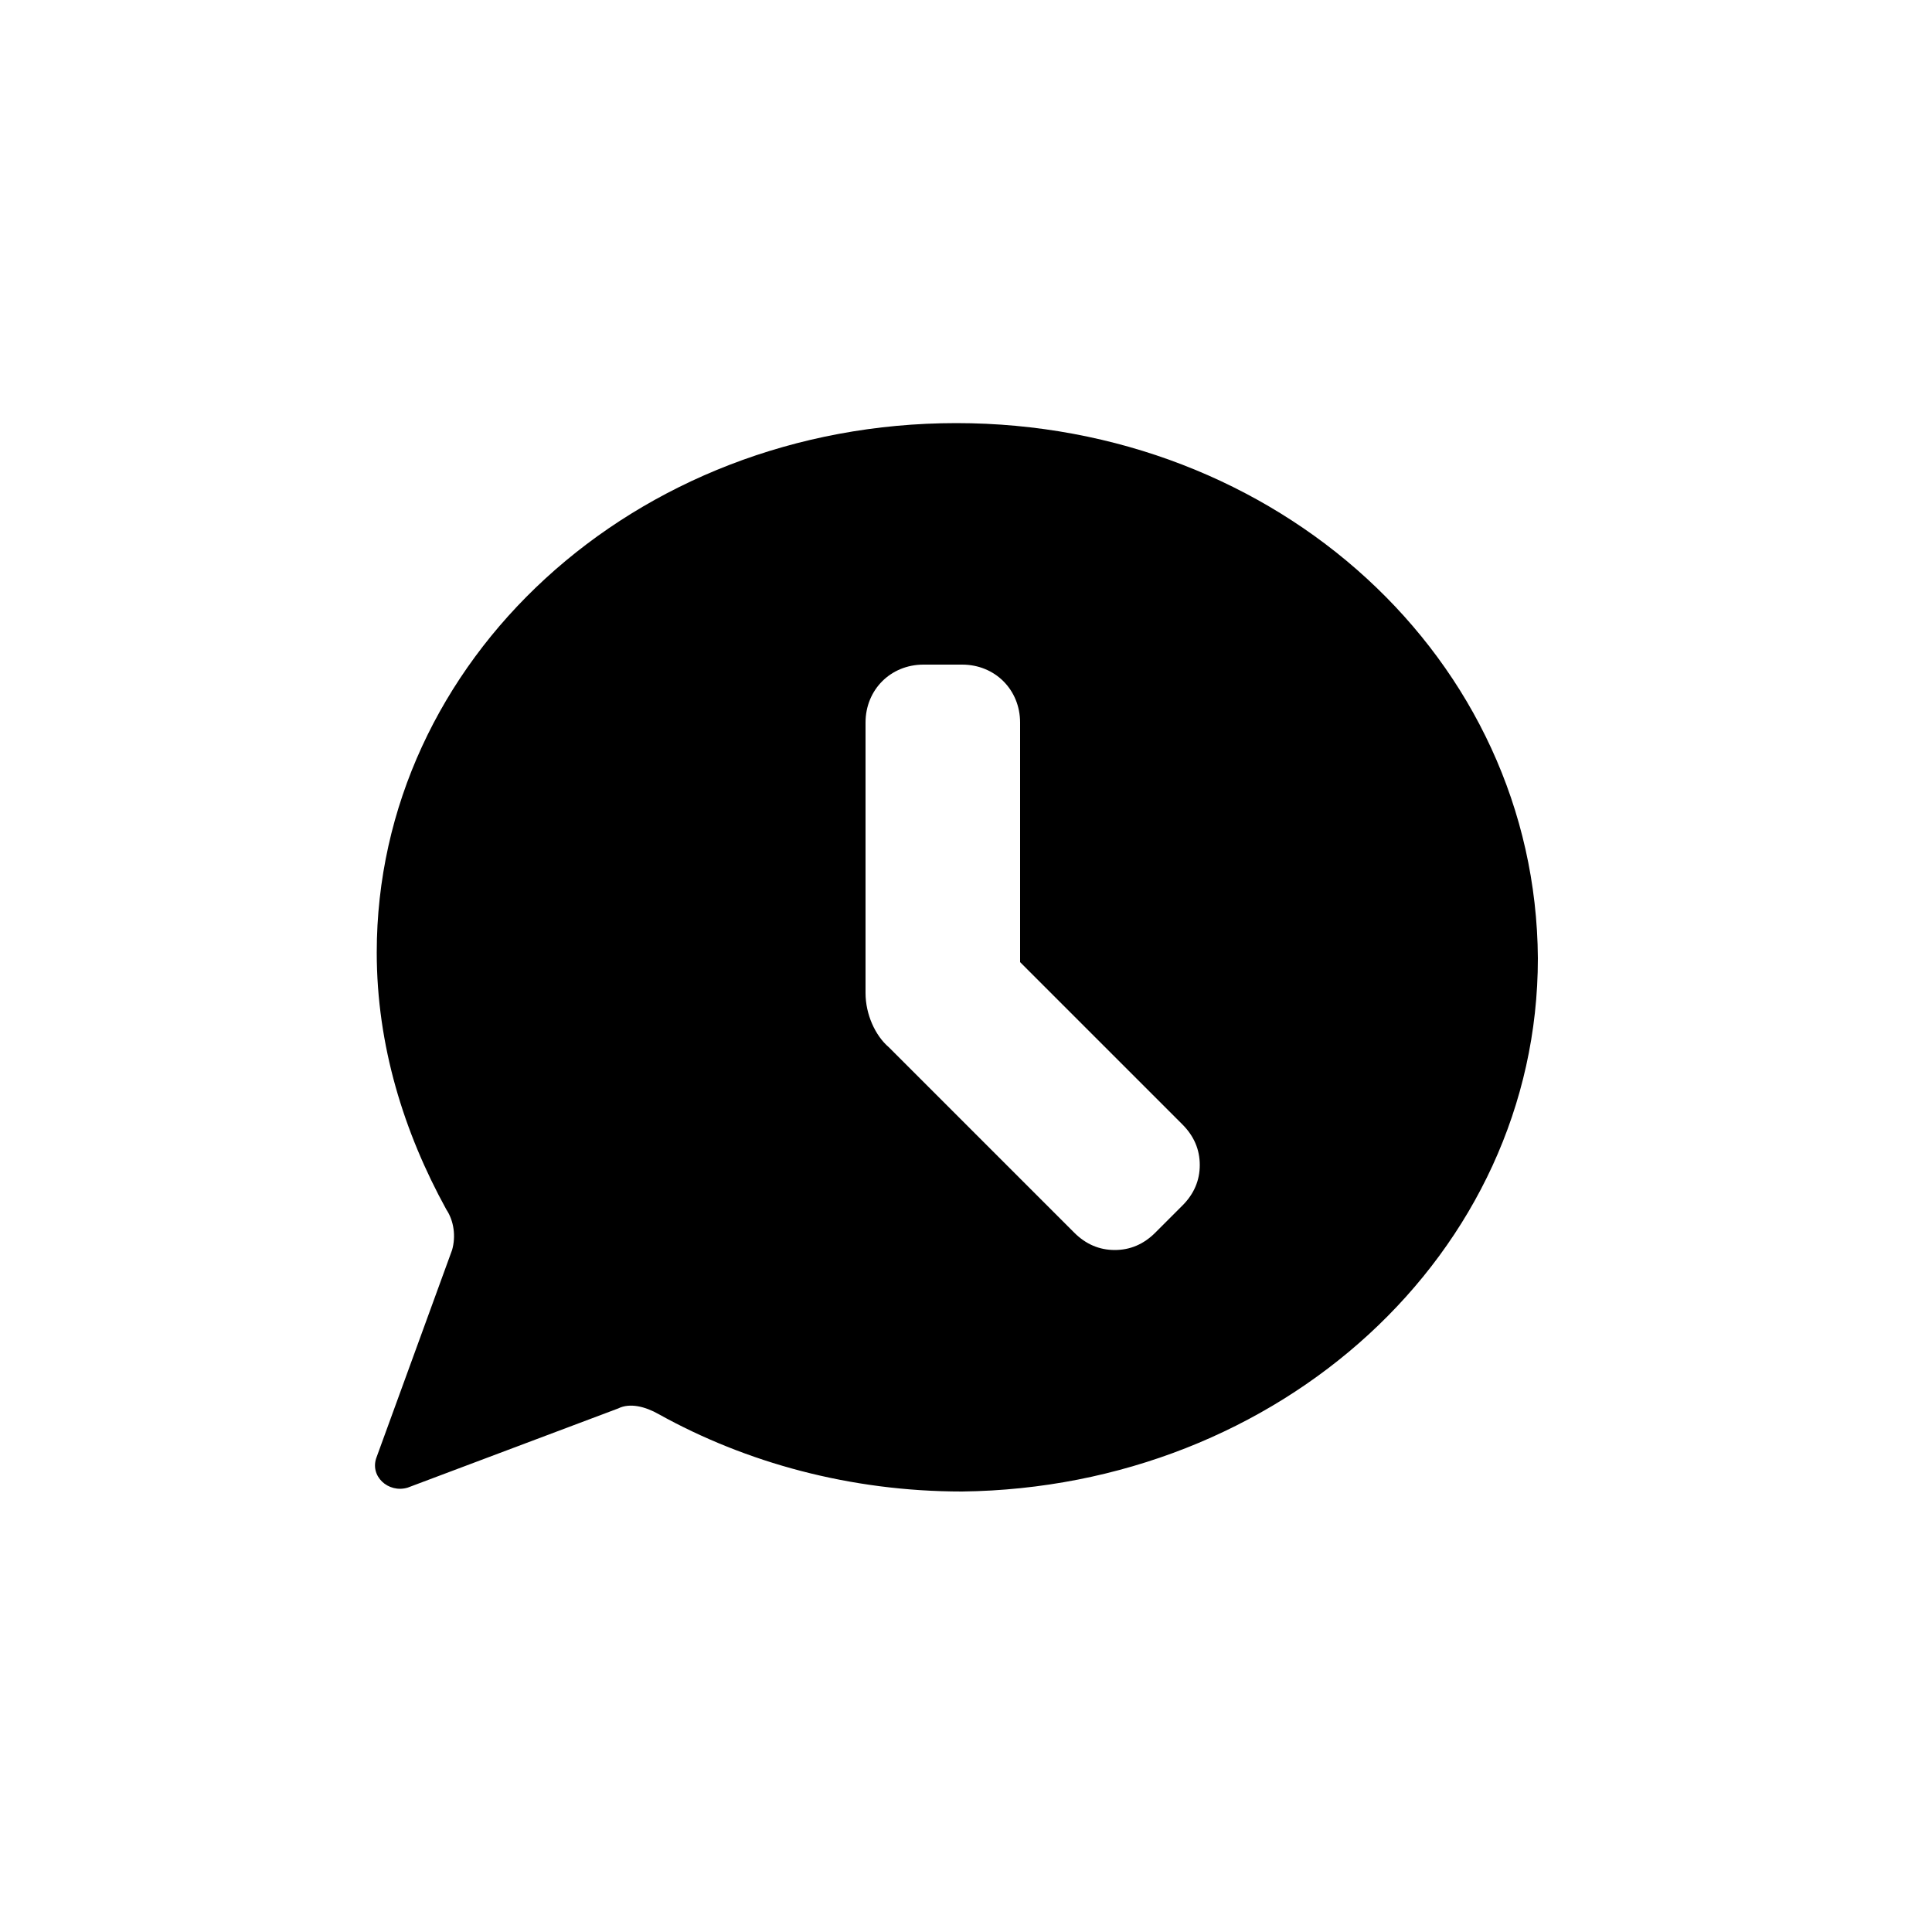 <?xml version="1.0" encoding="utf-8"?>
<svg fill="#000000" xmlns="http://www.w3.org/2000/svg" 
	 width="800px" height="800px" viewBox="0 0 100 100" enable-background="new 0 0 100 100" xml:space="preserve">
<path d="M49.5,21.9c-16.7,0-30,12.3-30,27.4c0,4.8,1.4,9.3,3.6,13.3c0.4,0.6,0.5,1.4,0.3,2.1l-3.9,10.7
	c-0.4,1,0.6,1.9,1.6,1.6L32,72.9c0.6-0.3,1.4-0.1,2.1,0.3c4.5,2.5,9.9,4,15.7,4C66.2,77,79.6,64.9,79.6,49.6
	C79.5,34.1,66.1,21.9,49.5,21.9z M61.2,62.4l-1.4,1.4c-0.6,0.6-1.3,0.9-2.1,0.9c-0.8,0-1.5-0.3-2.1-0.9L46,54.2
	c-0.7-0.6-1.2-1.7-1.2-2.8v-14c0-1.7,1.3-3,3-3h2c1.7,0,3,1.3,3,3v12.4l8.4,8.4c0.6,0.6,0.9,1.3,0.9,2.1
	C62.1,61.1,61.8,61.8,61.2,62.4z"/>
</svg>